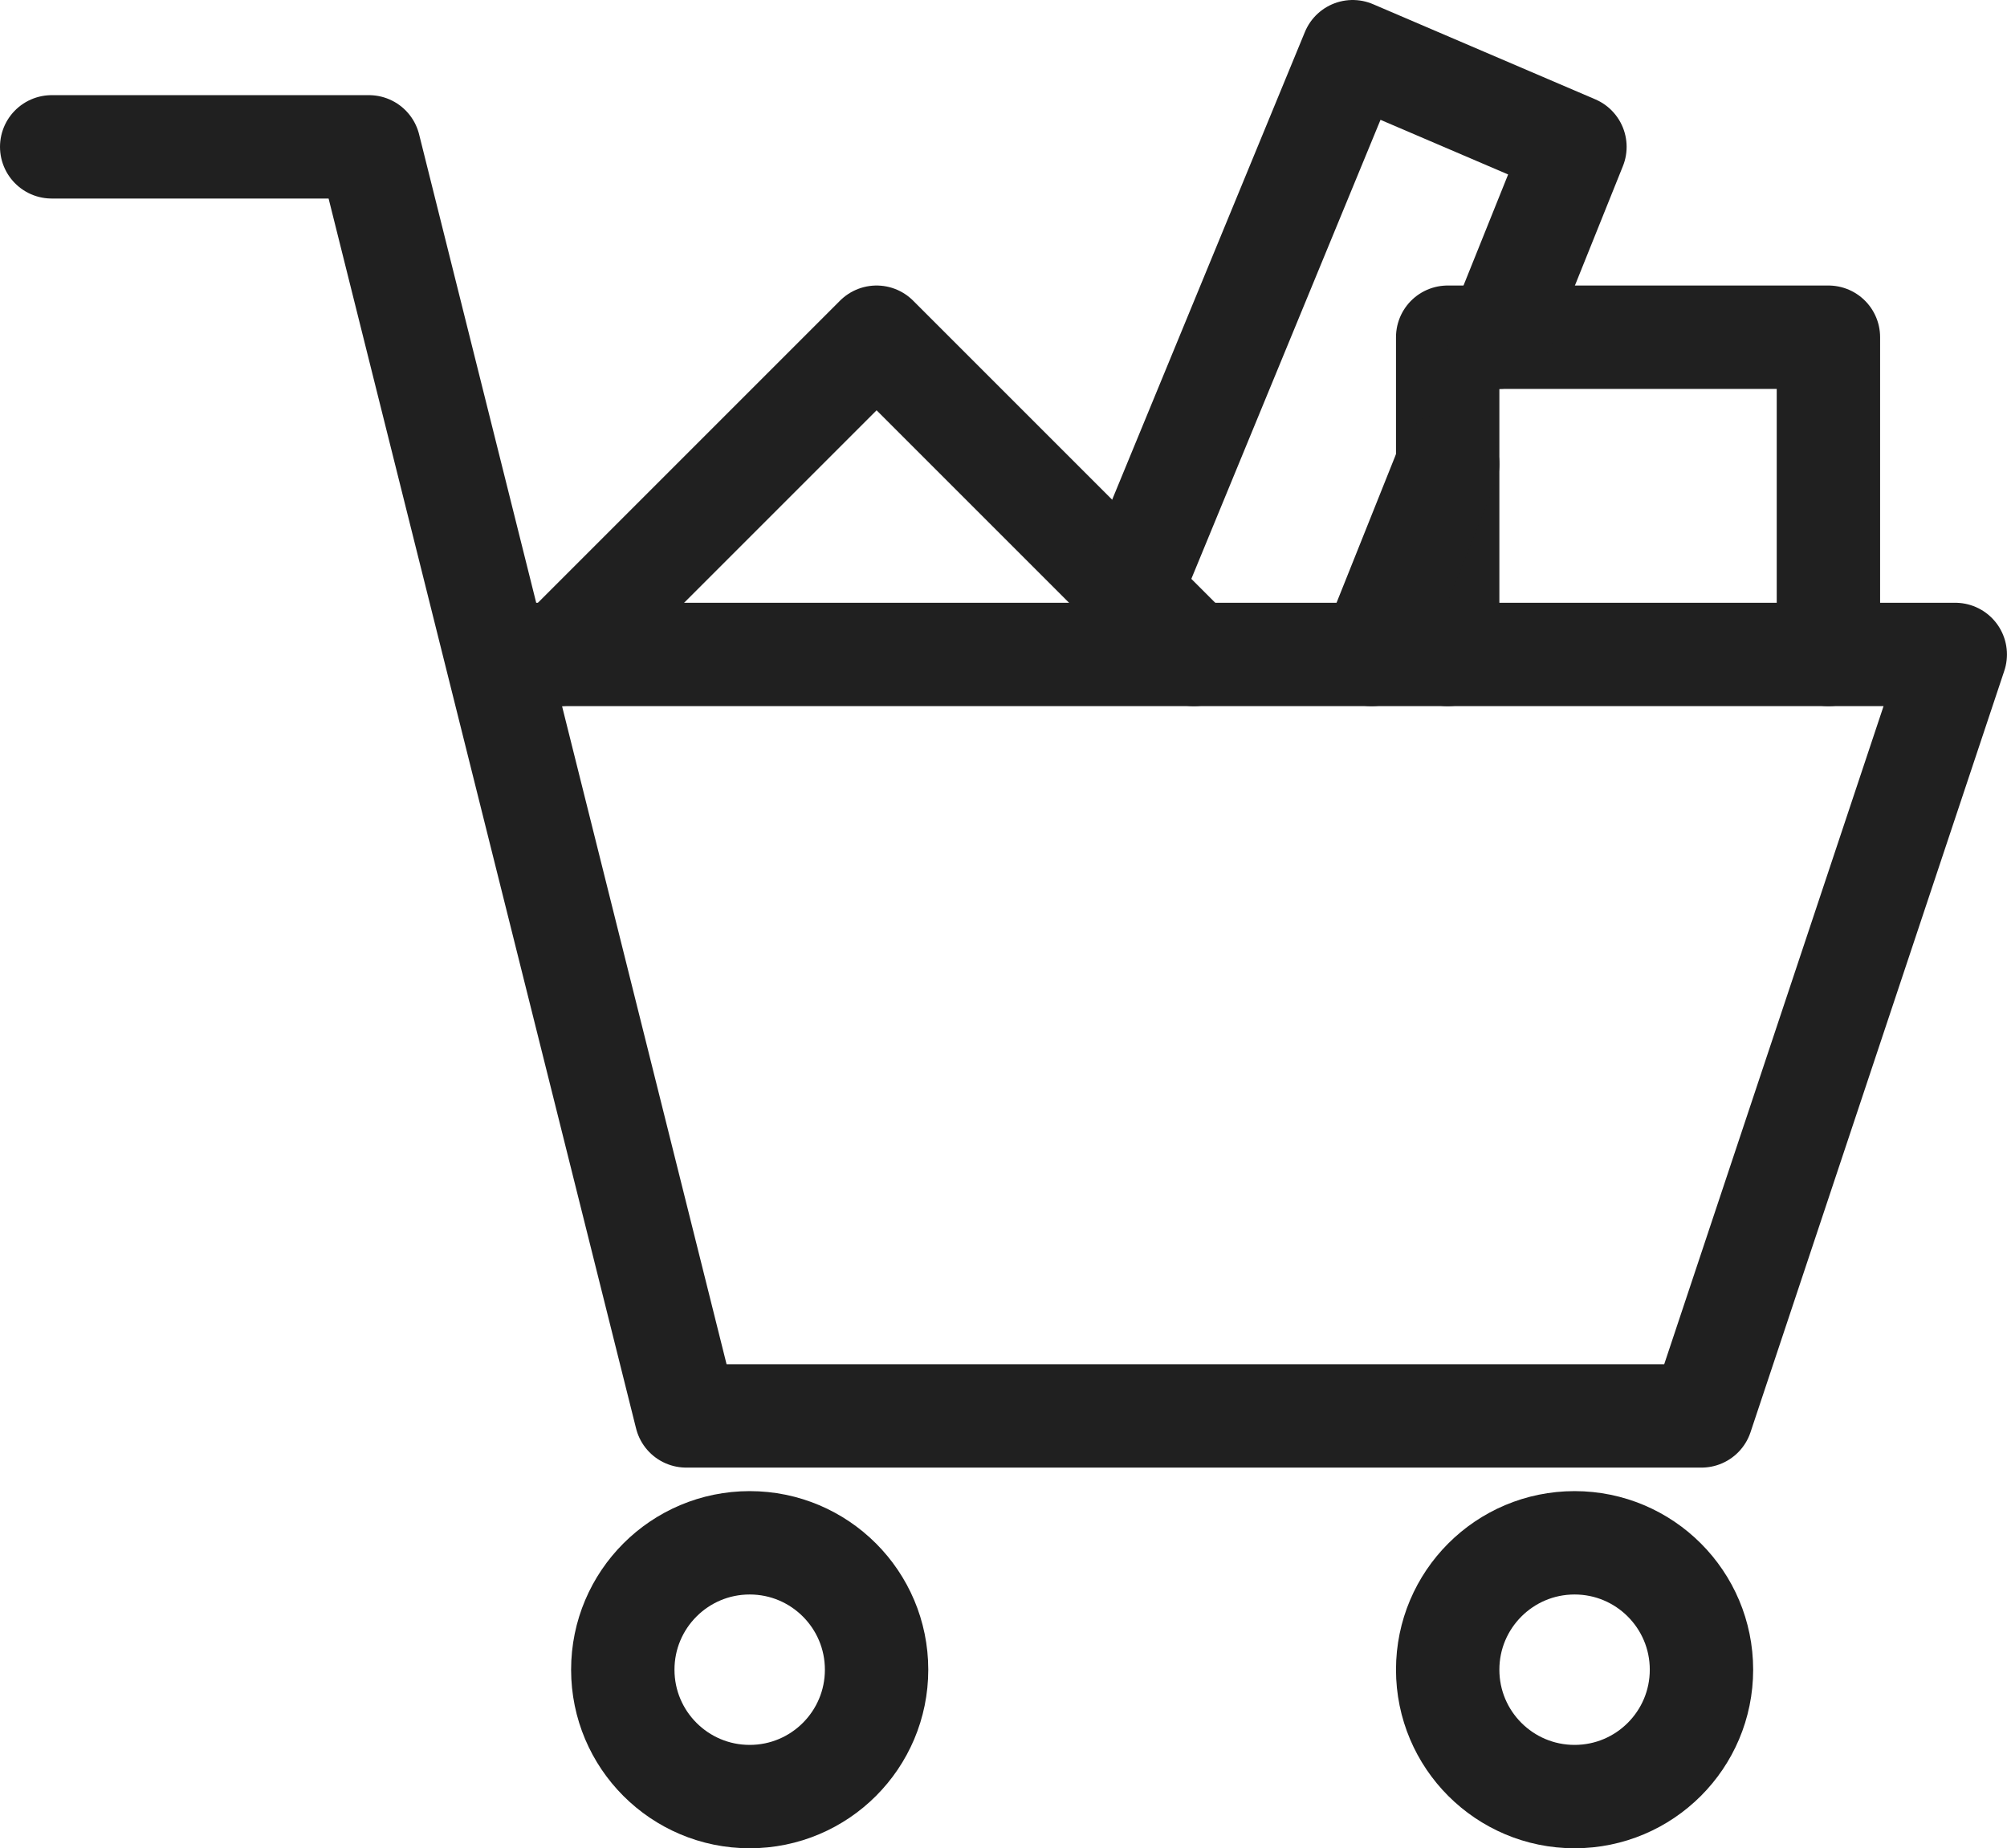 <svg xmlns="http://www.w3.org/2000/svg" width="38.829" height="35.76" viewBox="0 0 38.829 35.76">
  <defs>
    <style>
      .cls-1 {
        fill: none;
        stroke: #202020;
        stroke-linecap: round;
        stroke-linejoin: round;
        stroke-miterlimit: 10;
        stroke-width: 2px;
      }
    </style>
  </defs>
  <g id="shopping-trolley-2167_b70b07f3-8b15-4496-bec1-d867b763fe22" transform="translate(1 1)">
    <path id="layer2" class="cls-1" d="M18,19.638,24.138,13.5l6.138,6.138m4.911,0V13.5h7.366v6.138" transform="translate(-8.179 -7.976)"/>
    <path id="layer2-2" data-name="layer2" class="cls-1" d="M36,14.935,40.3,4.5l4.3,1.841L43.12,10.024m-.982,2.455-1.473,3.683" transform="translate(-15.13 -4.5)"/>
    <path id="layer1" class="cls-1" d="M2,7.5H8.138l6.138,24.553H33.918l4.91-14.732H10.593" transform="translate(-2 -5.659)"/>
    <circle id="layer1-2" data-name="layer1" class="cls-1" cx="2.455" cy="2.455" r="2.455" transform="translate(11.049 28.849)"/>
    <circle id="layer1-3" data-name="layer1" class="cls-1" cx="2.455" cy="2.455" r="2.455" transform="translate(27.008 28.849)"/>
  </g>
</svg>
